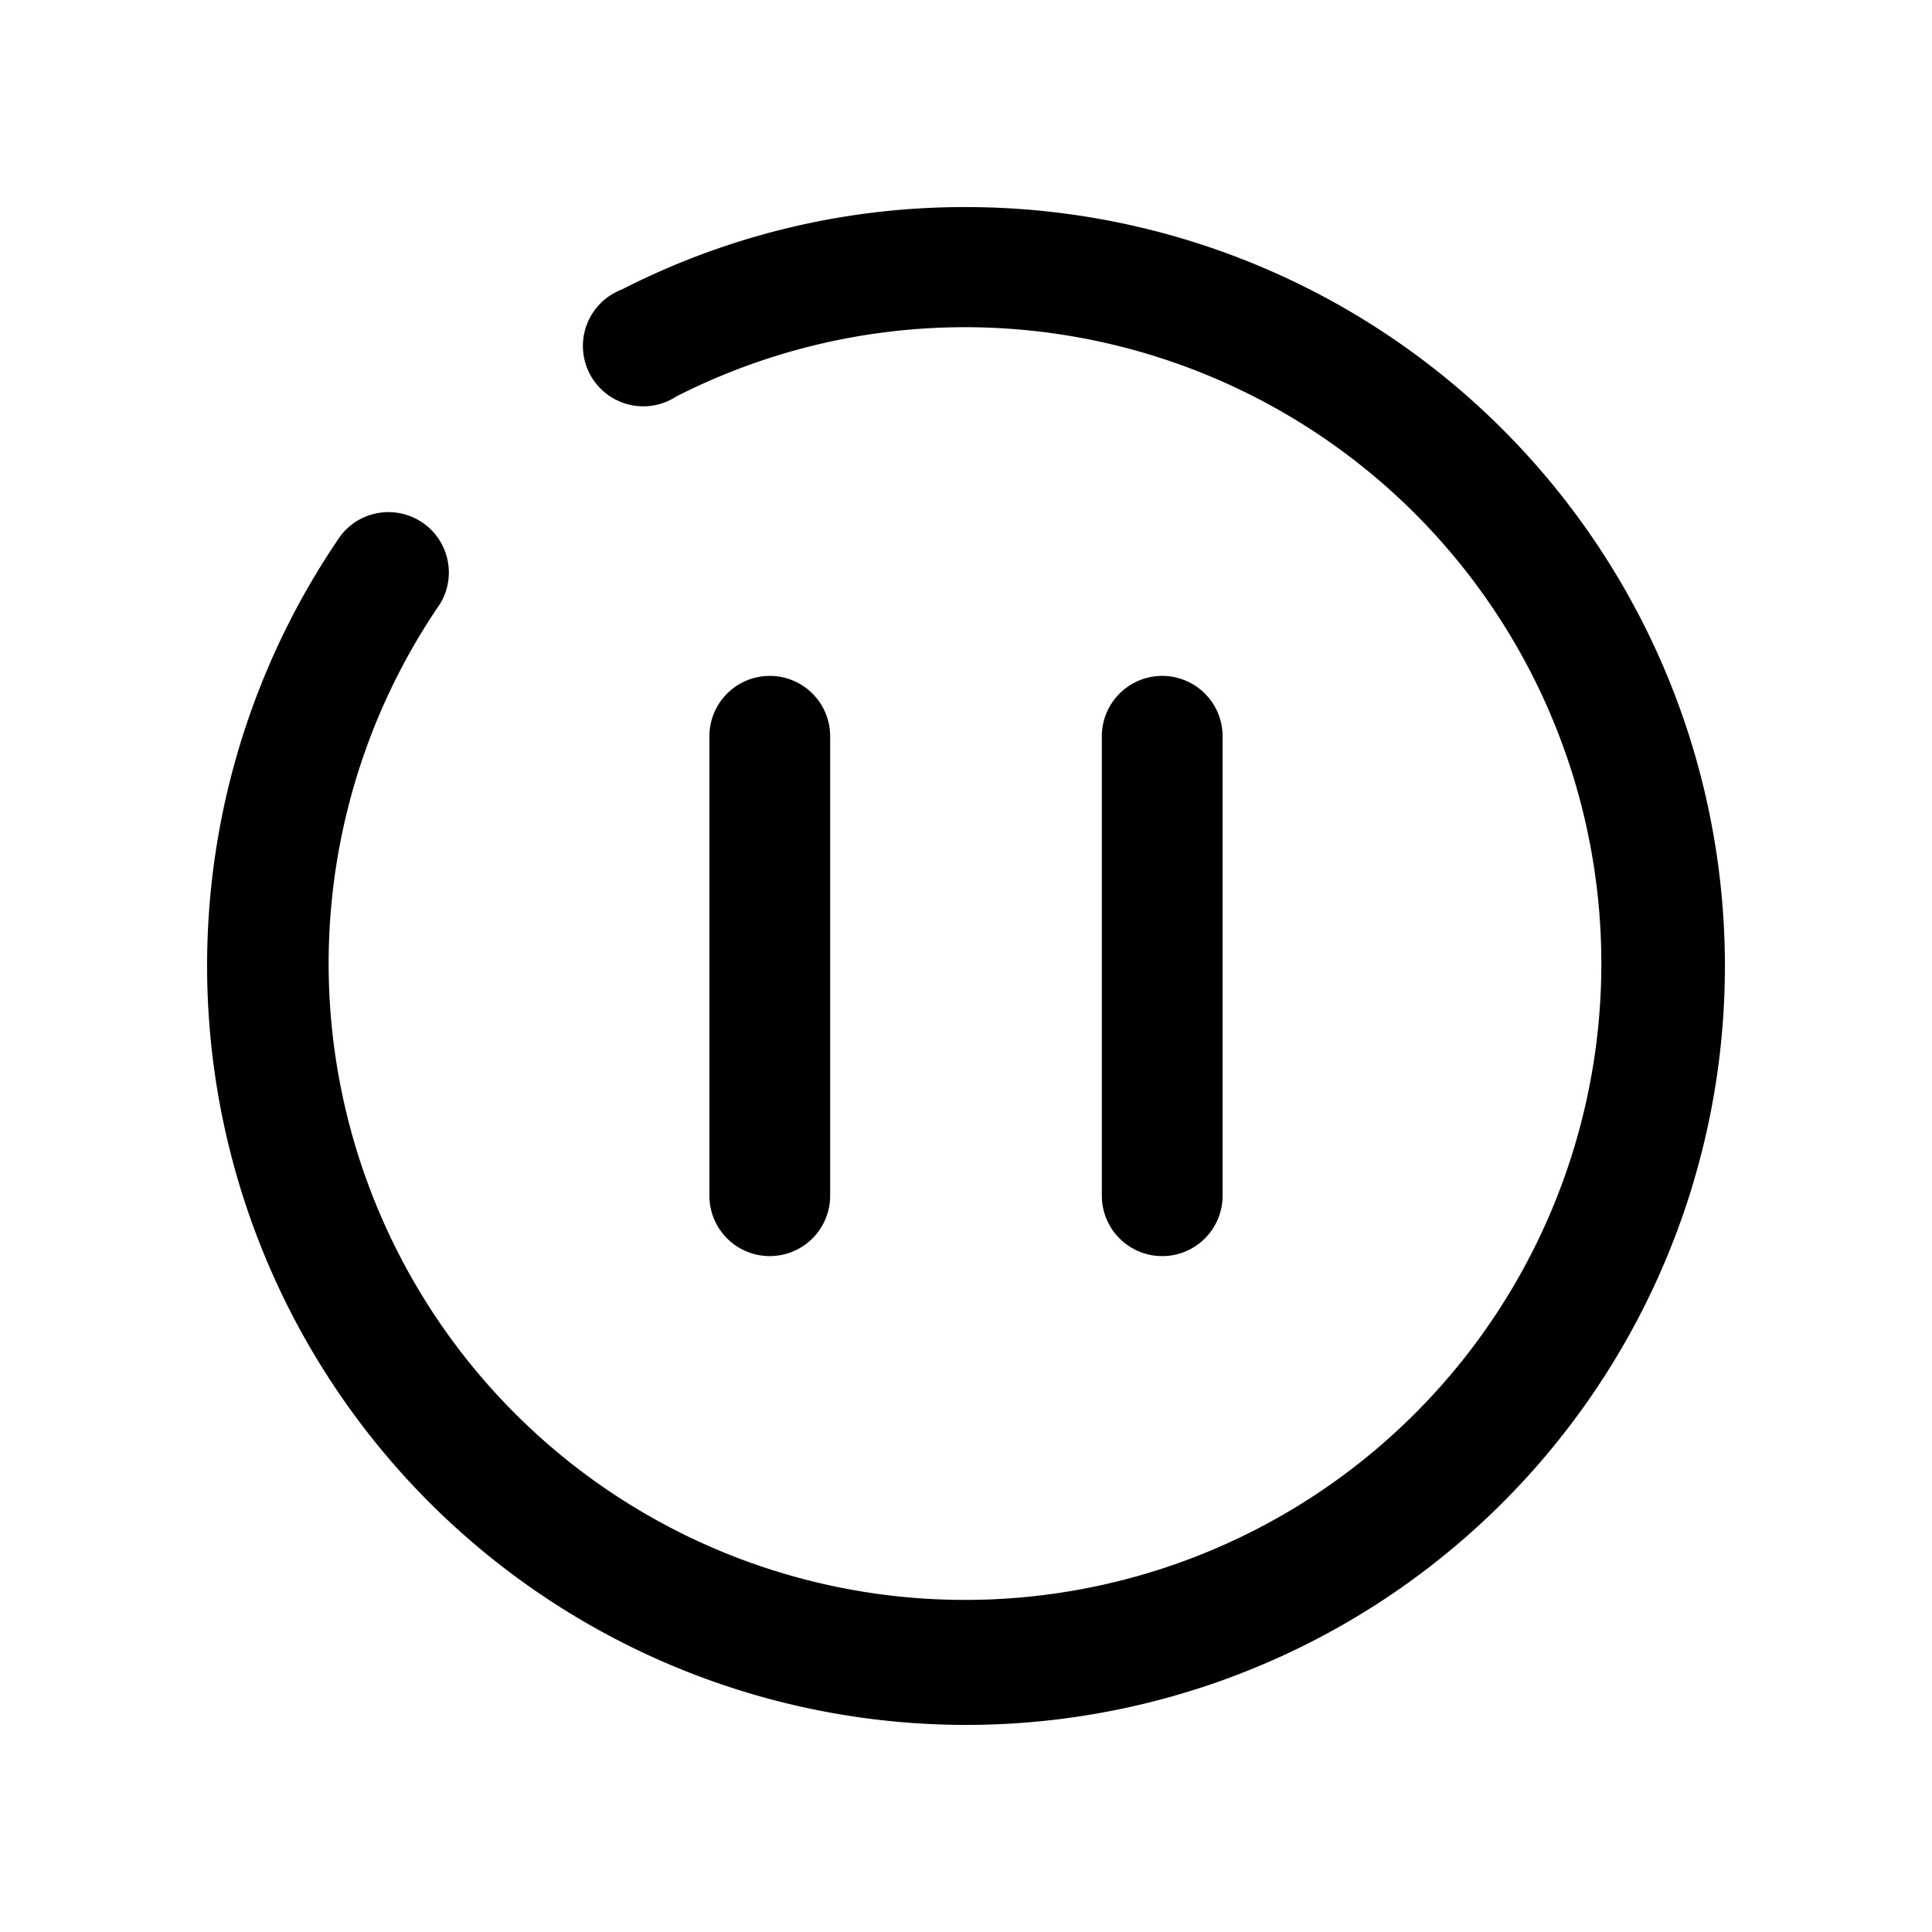 <?xml version="1.0" ?>
<svg fill="#000000" width="800px" height="800px" viewBox="0 0 64 64" data-name="Layer 1" id="Layer_1" xmlns="http://www.w3.org/2000/svg"><title/><path d="M32,57.14A25.15,25.15,0,0,1,11.28,17.75,2,2,0,0,1,14.58,20a21.08,21.08,0,1,0,7.83-6.87A2,2,0,1,1,20.6,9.59,24.88,24.88,0,0,1,32,6.86a25.14,25.14,0,0,1,0,50.28Z"/><path d="M25.5,41.61a2,2,0,0,1-2-2V24.39a2,2,0,0,1,4,0V39.61A2,2,0,0,1,25.5,41.61Z"/><path d="M38.5,41.61a2,2,0,0,1-2-2V24.39a2,2,0,0,1,4,0V39.61A2,2,0,0,1,38.5,41.61Z"/></svg>